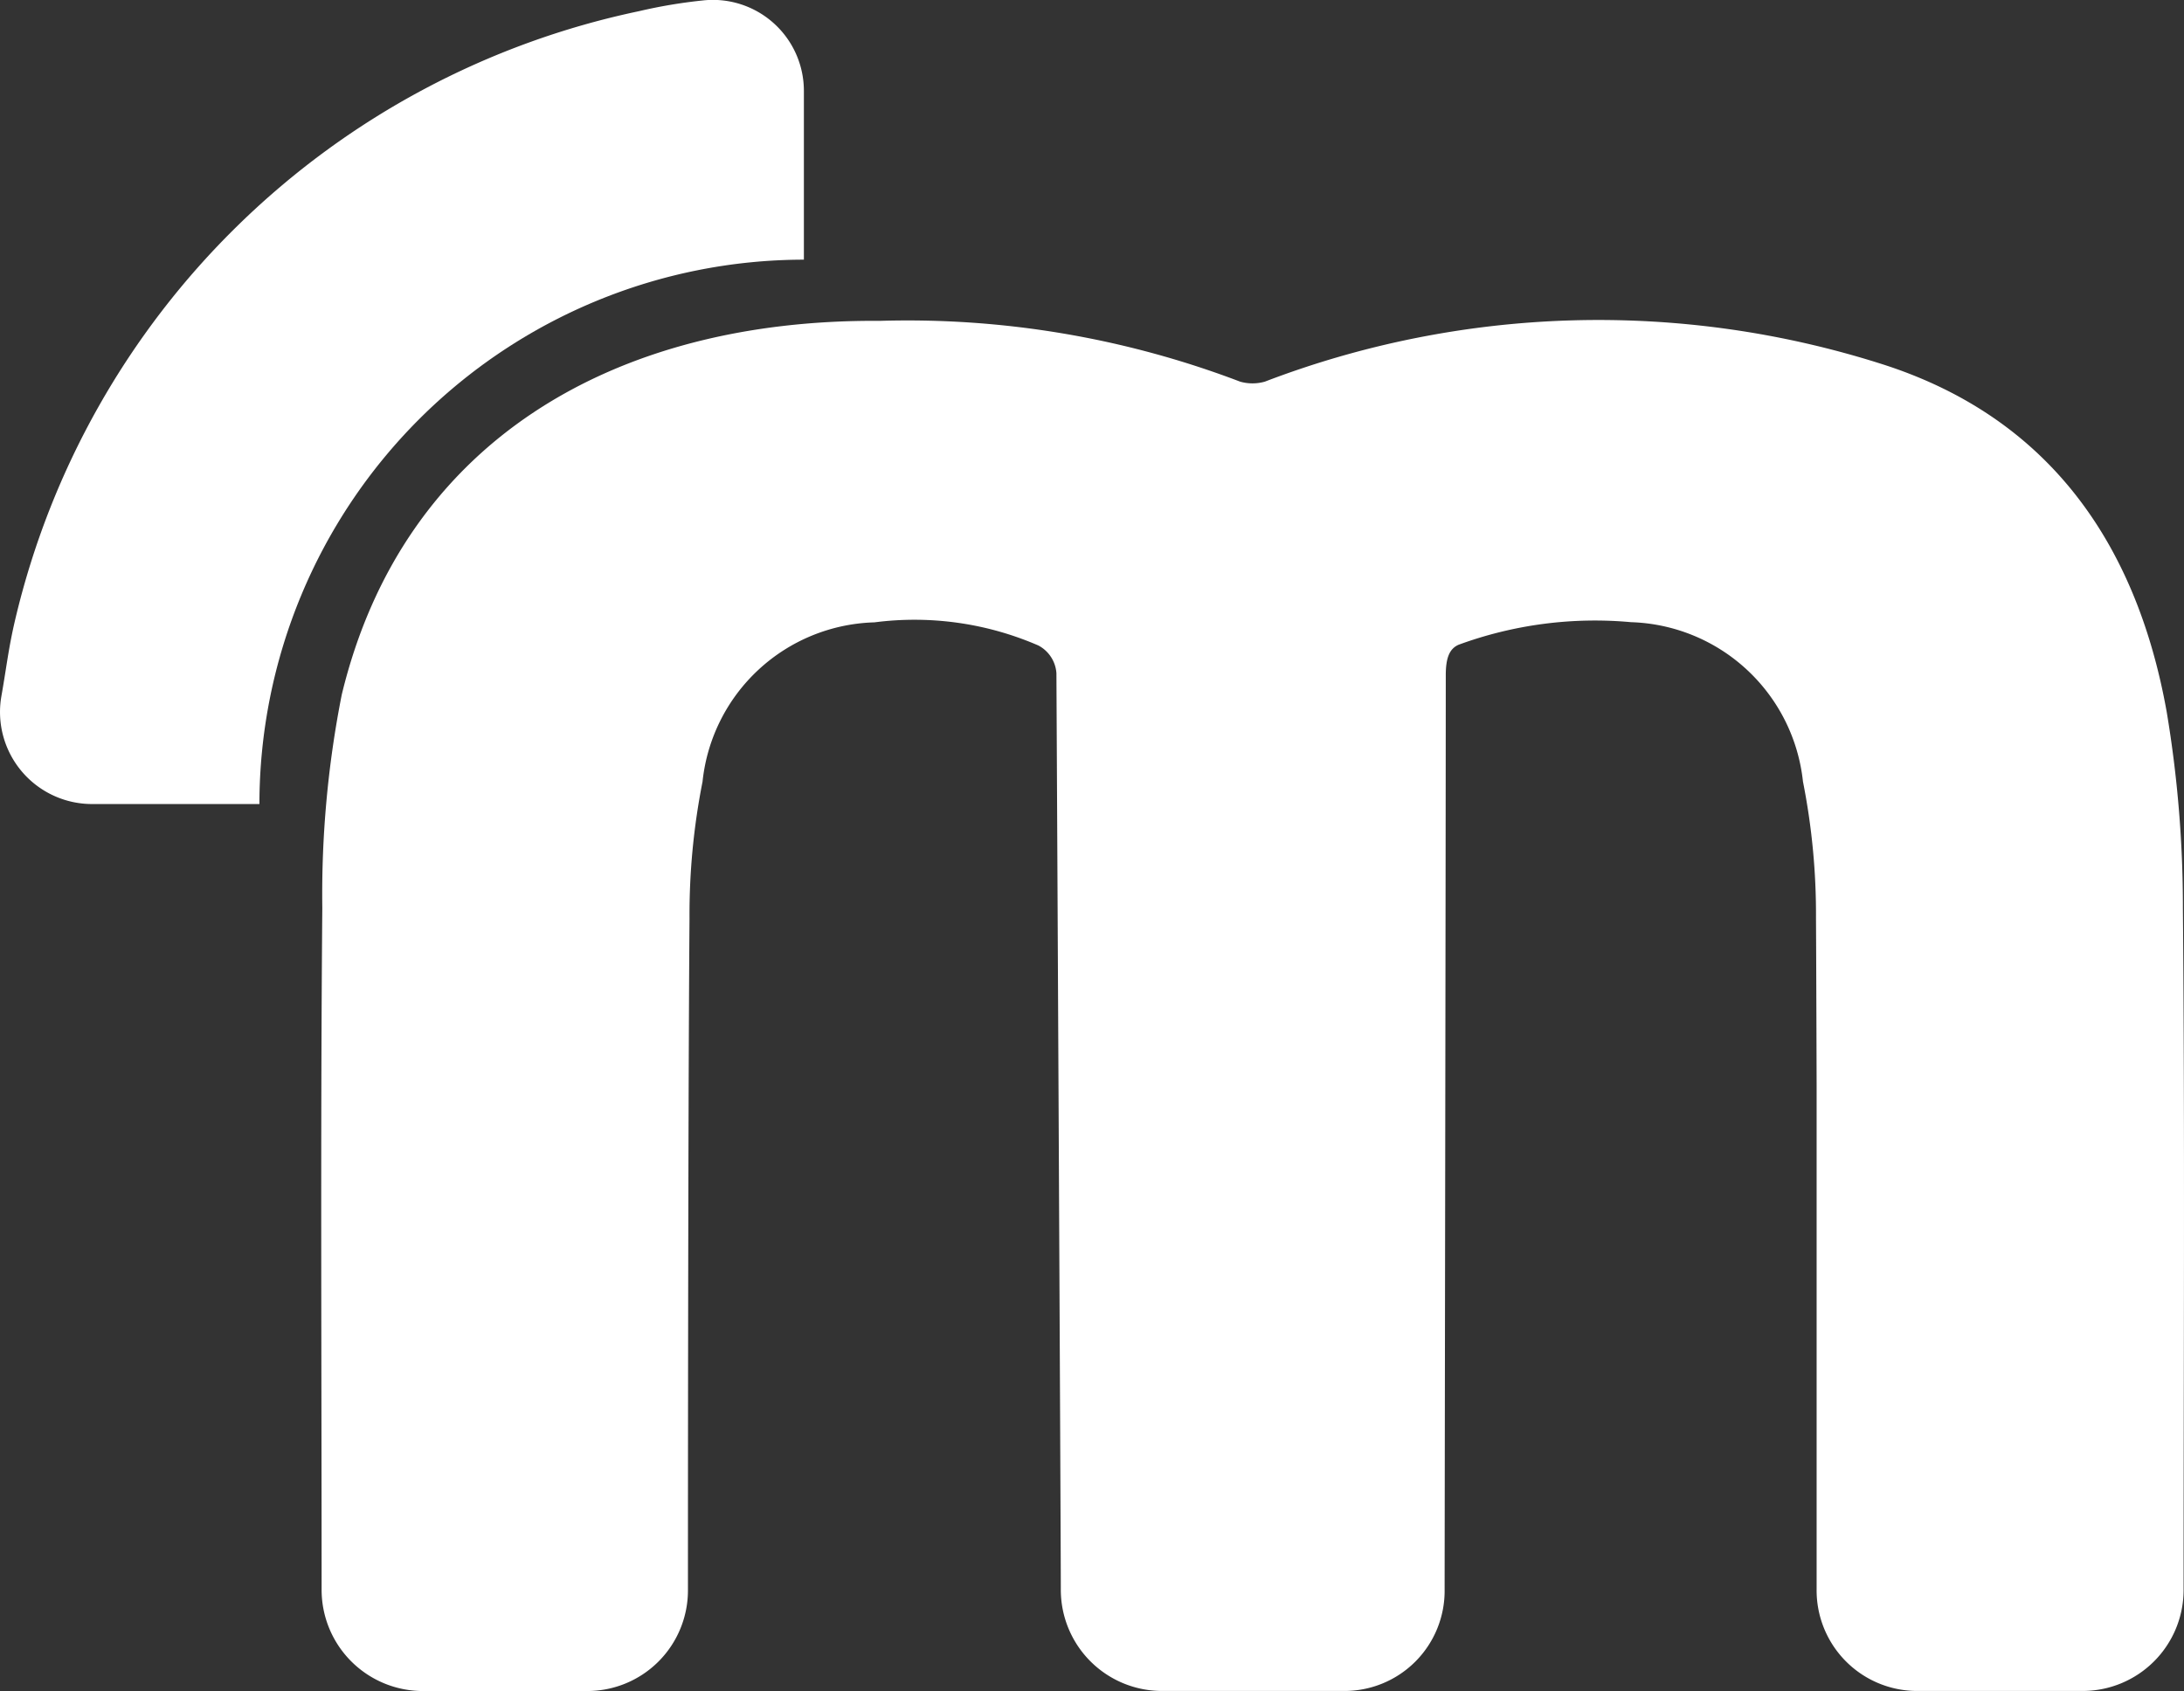 <svg xmlns="http://www.w3.org/2000/svg" xmlns:xlink="http://www.w3.org/1999/xlink" width="37.75" height="29.239" viewBox="0 0 37.75 29.239">
  <rect x="0" y="0" width="37.75" height="29.239" fill="#333333" stroke="none"/>
  <defs>
    <clipPath id="clip-path">
      <rect id="Rectangle_276" data-name="Rectangle 276" width="37.75" height="29.239" fill="#fff"/>
    </clipPath>
  </defs>
  <g id="logo" transform="translate(72 410)">
    <g id="Group_320" data-name="Group 320" transform="translate(-72 -410)" clip-path="url(#clip-path)">
      <path id="Path_306" data-name="Path 306" d="M4.484,13.9v0a9.421,9.421,0,0,1,9.411-9.411V1.576A1.573,1.573,0,0,0,12.146.008a8.815,8.815,0,0,0-1.1.185A14.044,14.044,0,0,0,.264,10.706c-.118.5-.15.822-.242,1.341A1.591,1.591,0,0,0,1.6,13.9l2.883,0" transform="translate(0 0)" fill="#fff"/>
      <path id="Path_307" data-name="Path 307" d="M63.308,41.223a20.433,20.433,0,0,0-.279-3.385c-.517-2.9-2.03-5.1-4.93-6.021a16.131,16.131,0,0,0-10.66.306.781.781,0,0,1-.426,0,16.153,16.153,0,0,0-6.229-1.051c-4.593-.034-8.244,2.086-9.3,6.463a17.767,17.767,0,0,0-.336,3.687c-.033,3.821-.012,7.966-.012,11.787a1.75,1.75,0,0,0,1.744,1.75l2.842,0a1.74,1.74,0,0,0,1.746-1.748c0-.437,0-8.1.027-11.612a11.8,11.8,0,0,1,.225-2.359,3.075,3.075,0,0,1,2.972-2.756,5.377,5.377,0,0,1,2.833.4.587.587,0,0,1,.312.479s.076,14.827.076,15.845a1.749,1.749,0,0,0,1.747,1.75h3.138a1.731,1.731,0,0,0,1.749-1.75c0-.792.02-13.266.02-15.81,0-.291.059-.456.222-.527a6.846,6.846,0,0,1,2.98-.39,3.085,3.085,0,0,1,2.972,2.756,11.8,11.8,0,0,1,.225,2.359c.005.786.011,2.9.011,2.9s0,7.725,0,8.7a1.739,1.739,0,0,0,1.758,1.762h2.847A1.746,1.746,0,0,0,63.32,53.01c0-3.821.022-7.966-.012-11.787" transform="translate(-25.577 -25.525)" fill="#fff"/>
    </g>
  </g>
</svg>
